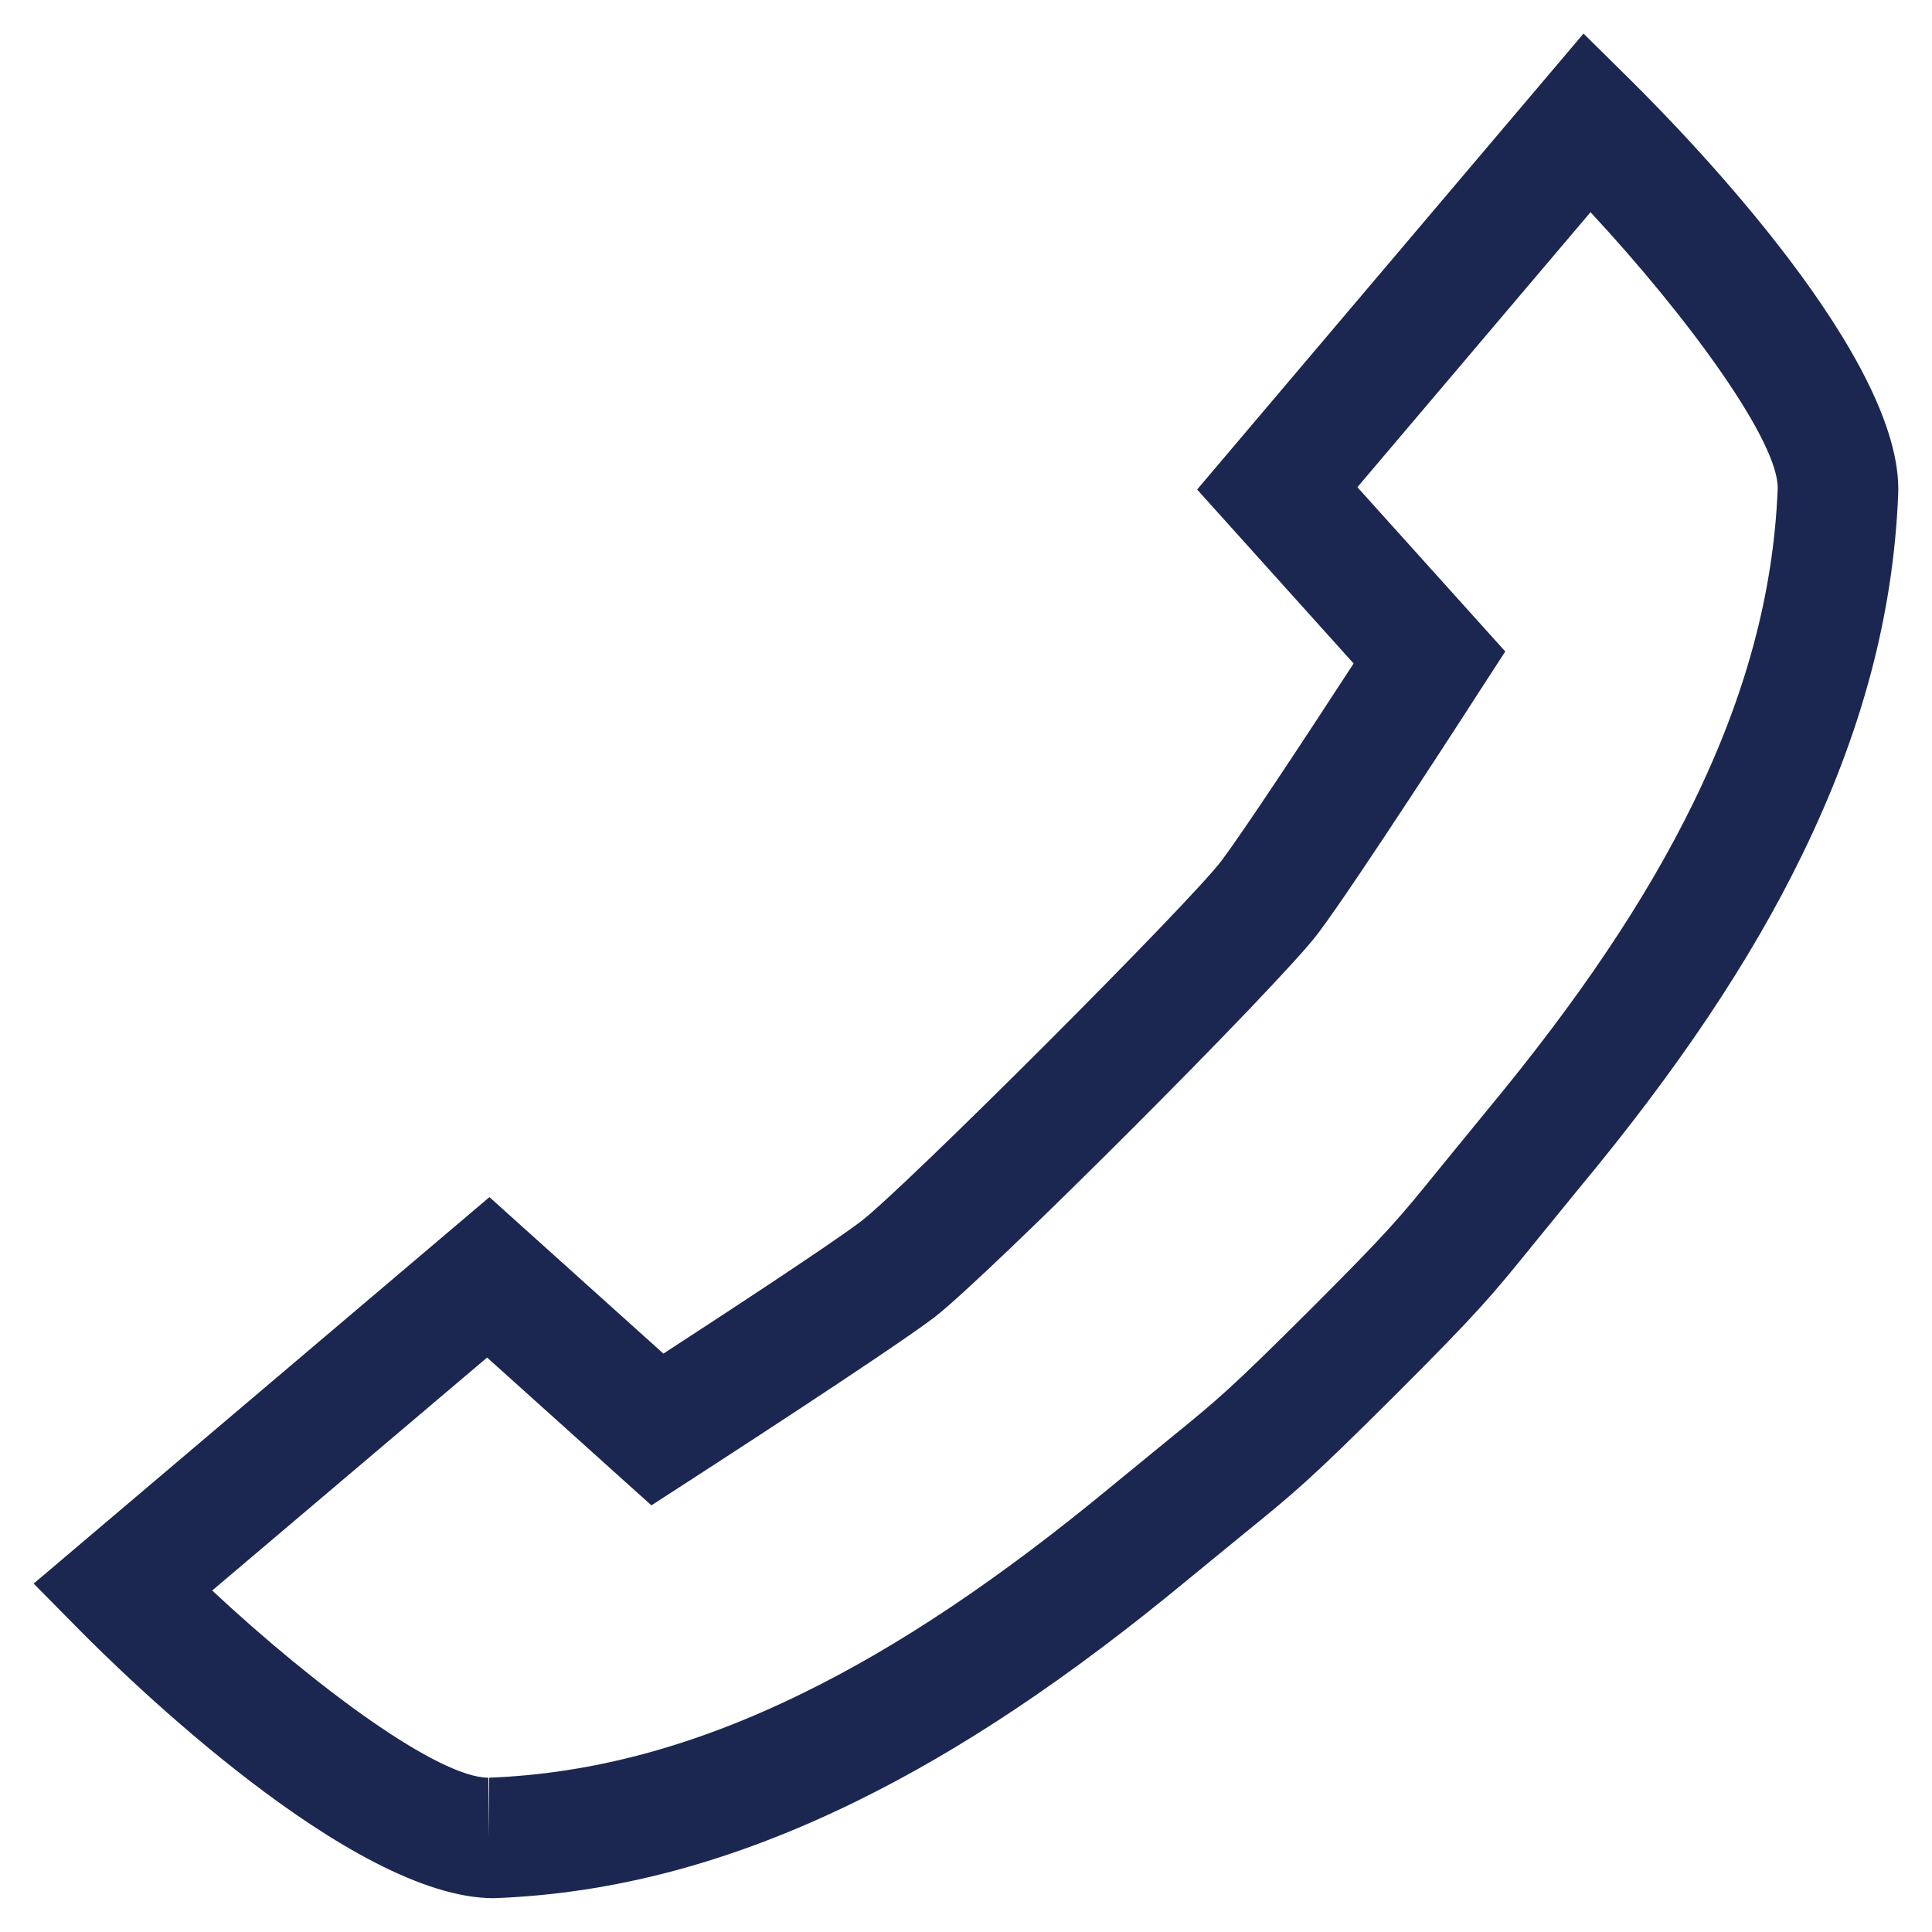 <svg xmlns="http://www.w3.org/2000/svg" width="24" height="24" viewBox="0 0 24 24"><path d="M.987 20.248l-.569-.576 5.662-4.801 2.161 1.944c.723-.47 2.048-1.337 2.448-1.638.531-.402 4.096-3.966 4.484-4.484.279-.37 1.076-1.581 1.642-2.451l-1.944-2.161 4.8-5.664.576.569c.799.79 3.397 3.496 3.333 5.15-.06 1.499-.452 2.968-1.198 4.493-.634 1.302-1.537 2.652-2.761 4.126l-.579.71c-.511.63-.664.82-1.712 1.867-1.055 1.052-1.245 1.206-1.877 1.72l-.7.573c-1.473 1.219-2.822 2.12-4.126 2.757-1.531.75-3.001 1.143-4.492 1.198-1.768.003-4.598-2.775-5.148-3.332zm1.649-.49c1.289 1.203 2.812 2.325 3.431 2.325v.75l.01-.75c1.279-.049 2.552-.391 3.892-1.048 1.196-.584 2.448-1.423 3.829-2.564l.711-.582c.616-.501.763-.62 1.763-1.617.991-.991 1.108-1.137 1.605-1.75l.59-.722c1.147-1.383 1.986-2.634 2.568-3.827.653-1.336.996-2.61 1.048-3.896.022-.58-1.103-2.126-2.325-3.441l-2.896 3.416 1.837 2.041-.312.481c-.063.099-1.562 2.423-2.014 3.021-.47.627-4.135 4.293-4.781 4.781-.603.451-2.92 1.948-3.018 2.012l-.482.312-2.041-1.836-3.415 2.894z" fill="#1C2751" fill-rule="evenodd"></path></svg>
